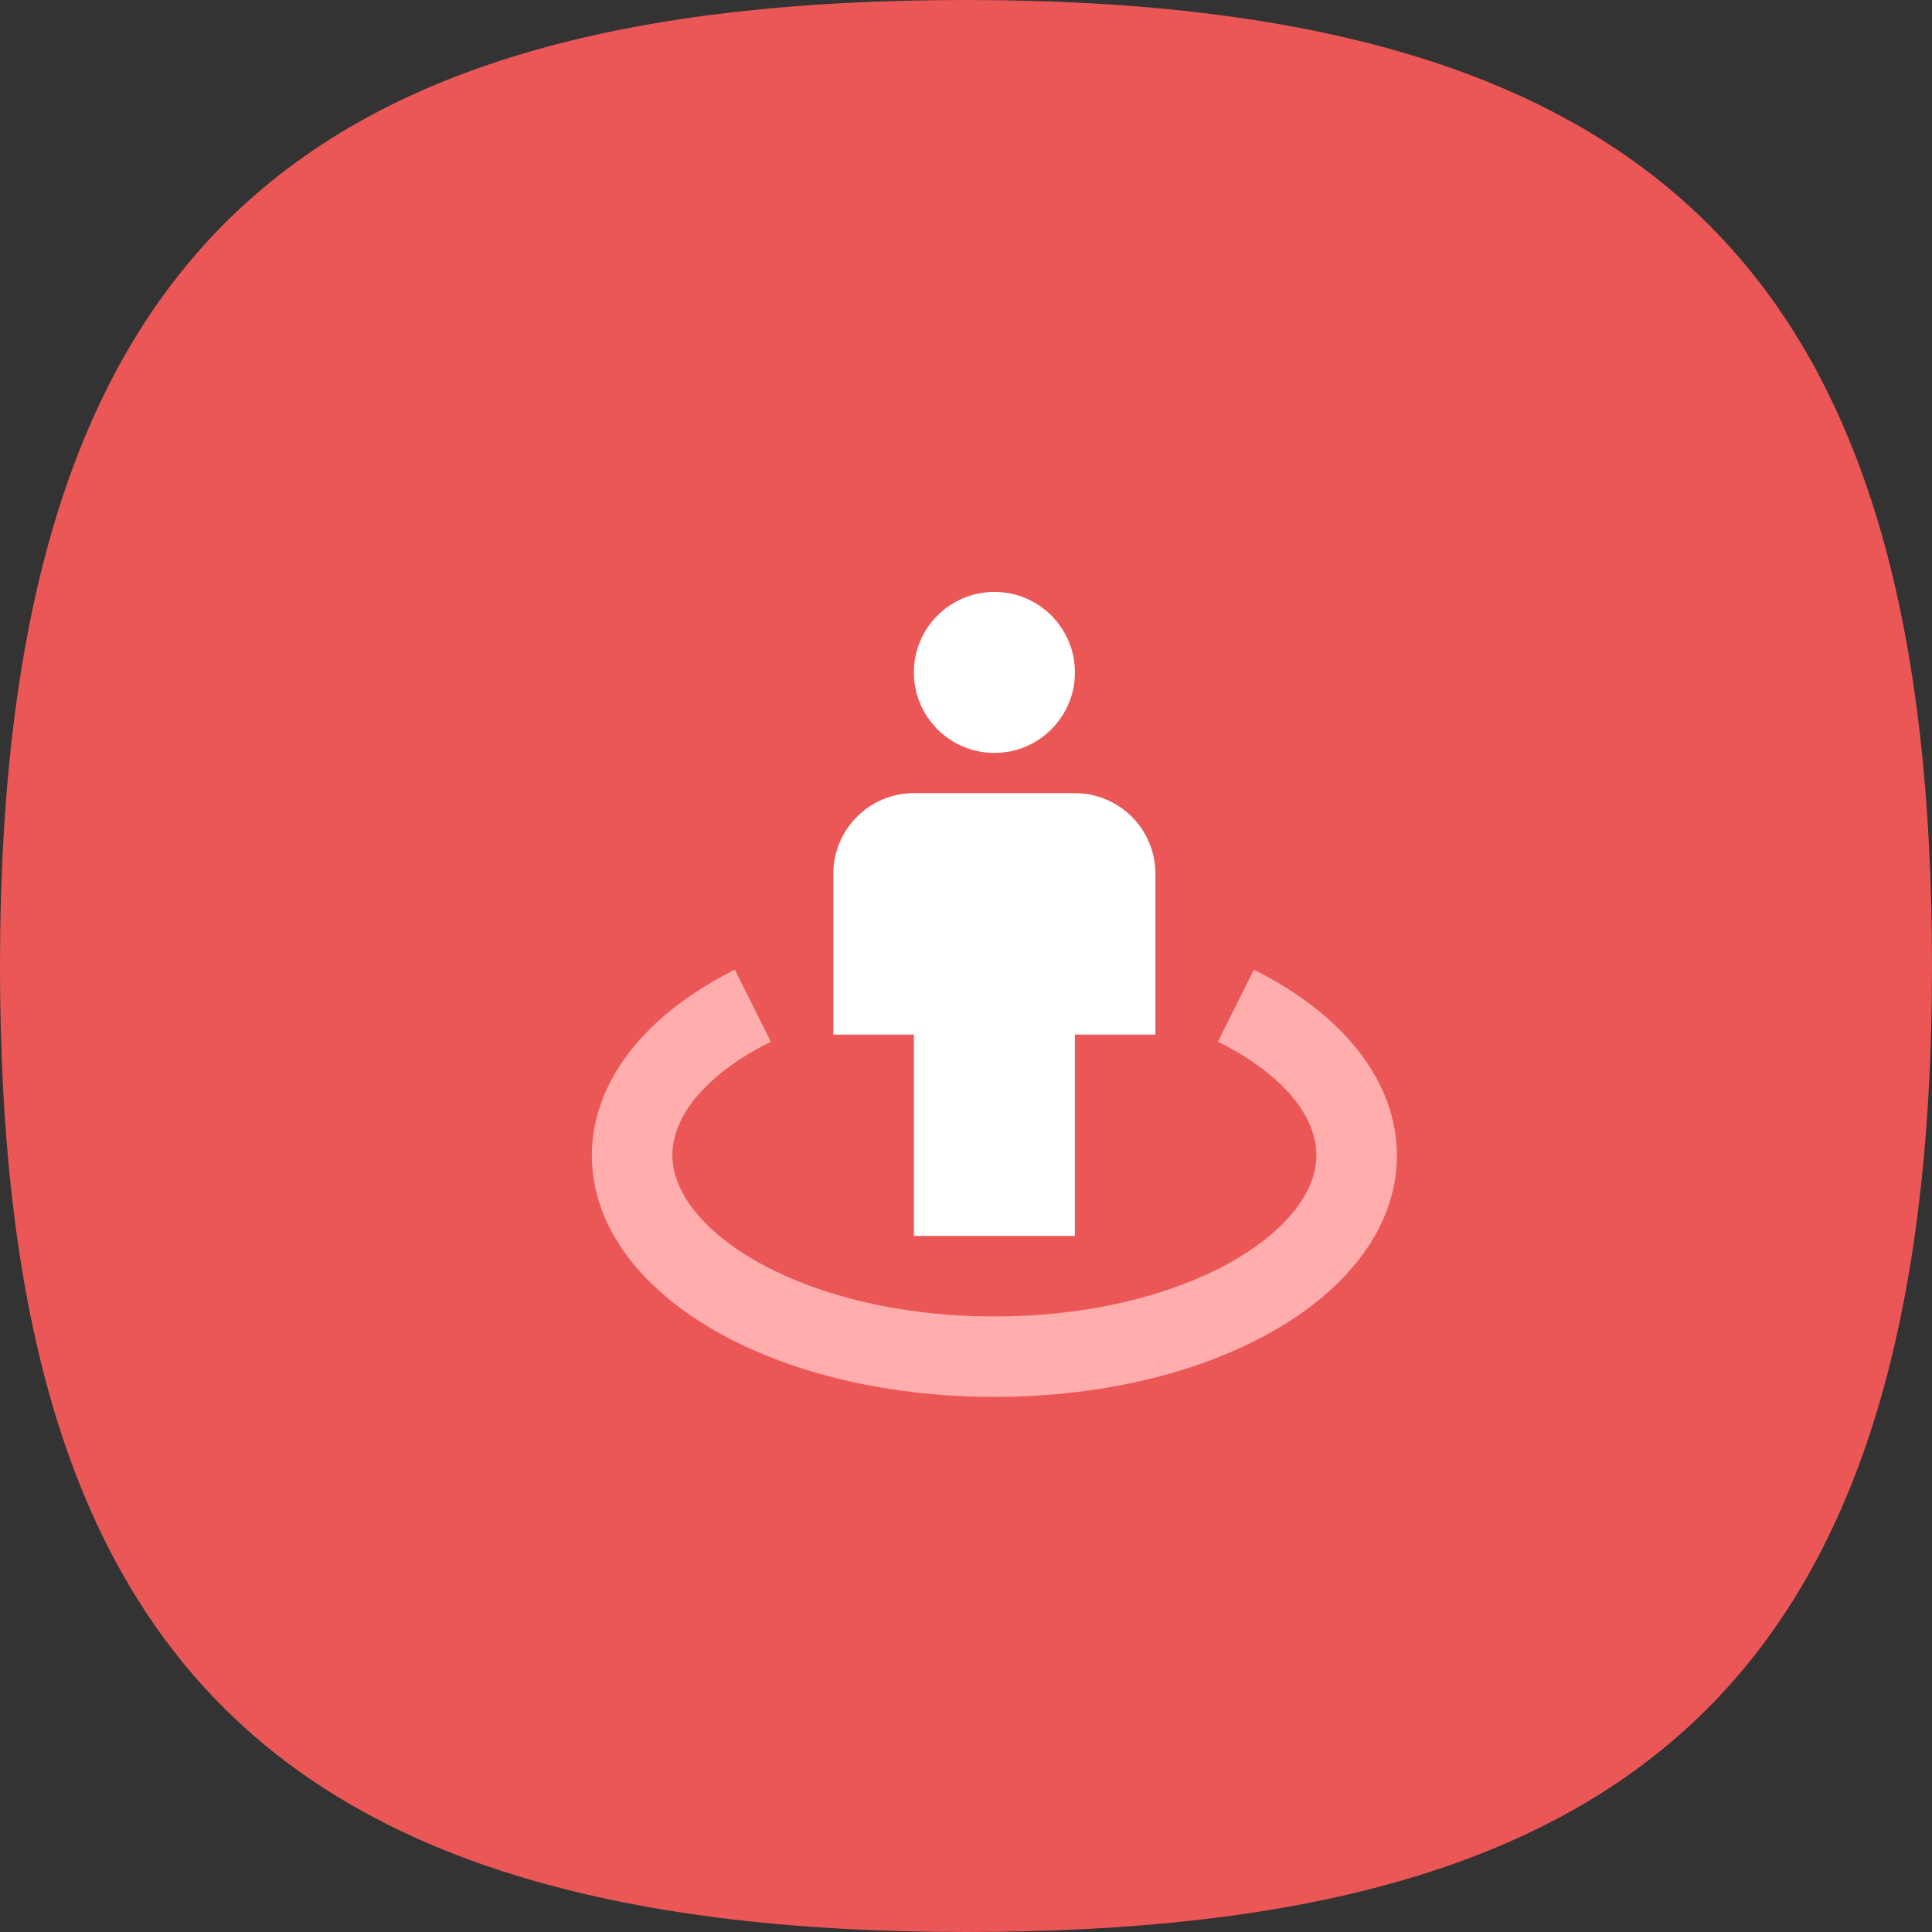 <svg width="34" height="34" viewBox="0 0 34 34" fill="none" xmlns="http://www.w3.org/2000/svg">
<rect x="0" y="0" width="34" height="34" fill="#333333" stroke="none"/>
<path d="M17 0C5.296 0 0 4.402 0 17C0 28.703 4.402 34 17 34C28.703 34 34 29.598 34 17C34 5.296 29.598 0 17 0Z" fill="#EB5757"/>
<path d="M18.917 11.833C18.917 12.616 18.282 13.25 17.5 13.25C16.718 13.25 16.083 12.616 16.083 11.833C16.083 11.051 16.718 10.417 17.5 10.417C18.282 10.417 18.917 11.051 18.917 11.833Z" fill="white"/>
<path d="M18.916 21.75H16.083V18.208H14.666V15.375C14.666 14.594 15.302 13.958 16.083 13.958H18.916C19.698 13.958 20.333 14.594 20.333 15.375V18.208H18.916V21.75Z" fill="white"/>
<path d="M22.066 17.065L21.433 18.332C22.535 18.881 23.166 19.611 23.166 20.333C23.166 21.674 20.84 23.167 17.5 23.167C14.16 23.167 11.833 21.674 11.833 20.333C11.833 19.611 12.465 18.881 13.566 18.332L12.933 17.065C11.334 17.863 10.416 19.053 10.416 20.333C10.416 22.716 13.528 24.583 17.5 24.583C21.471 24.583 24.583 22.716 24.583 20.333C24.583 19.053 23.666 17.863 22.066 17.065Z" fill="#FFADAD"/>
</svg>
